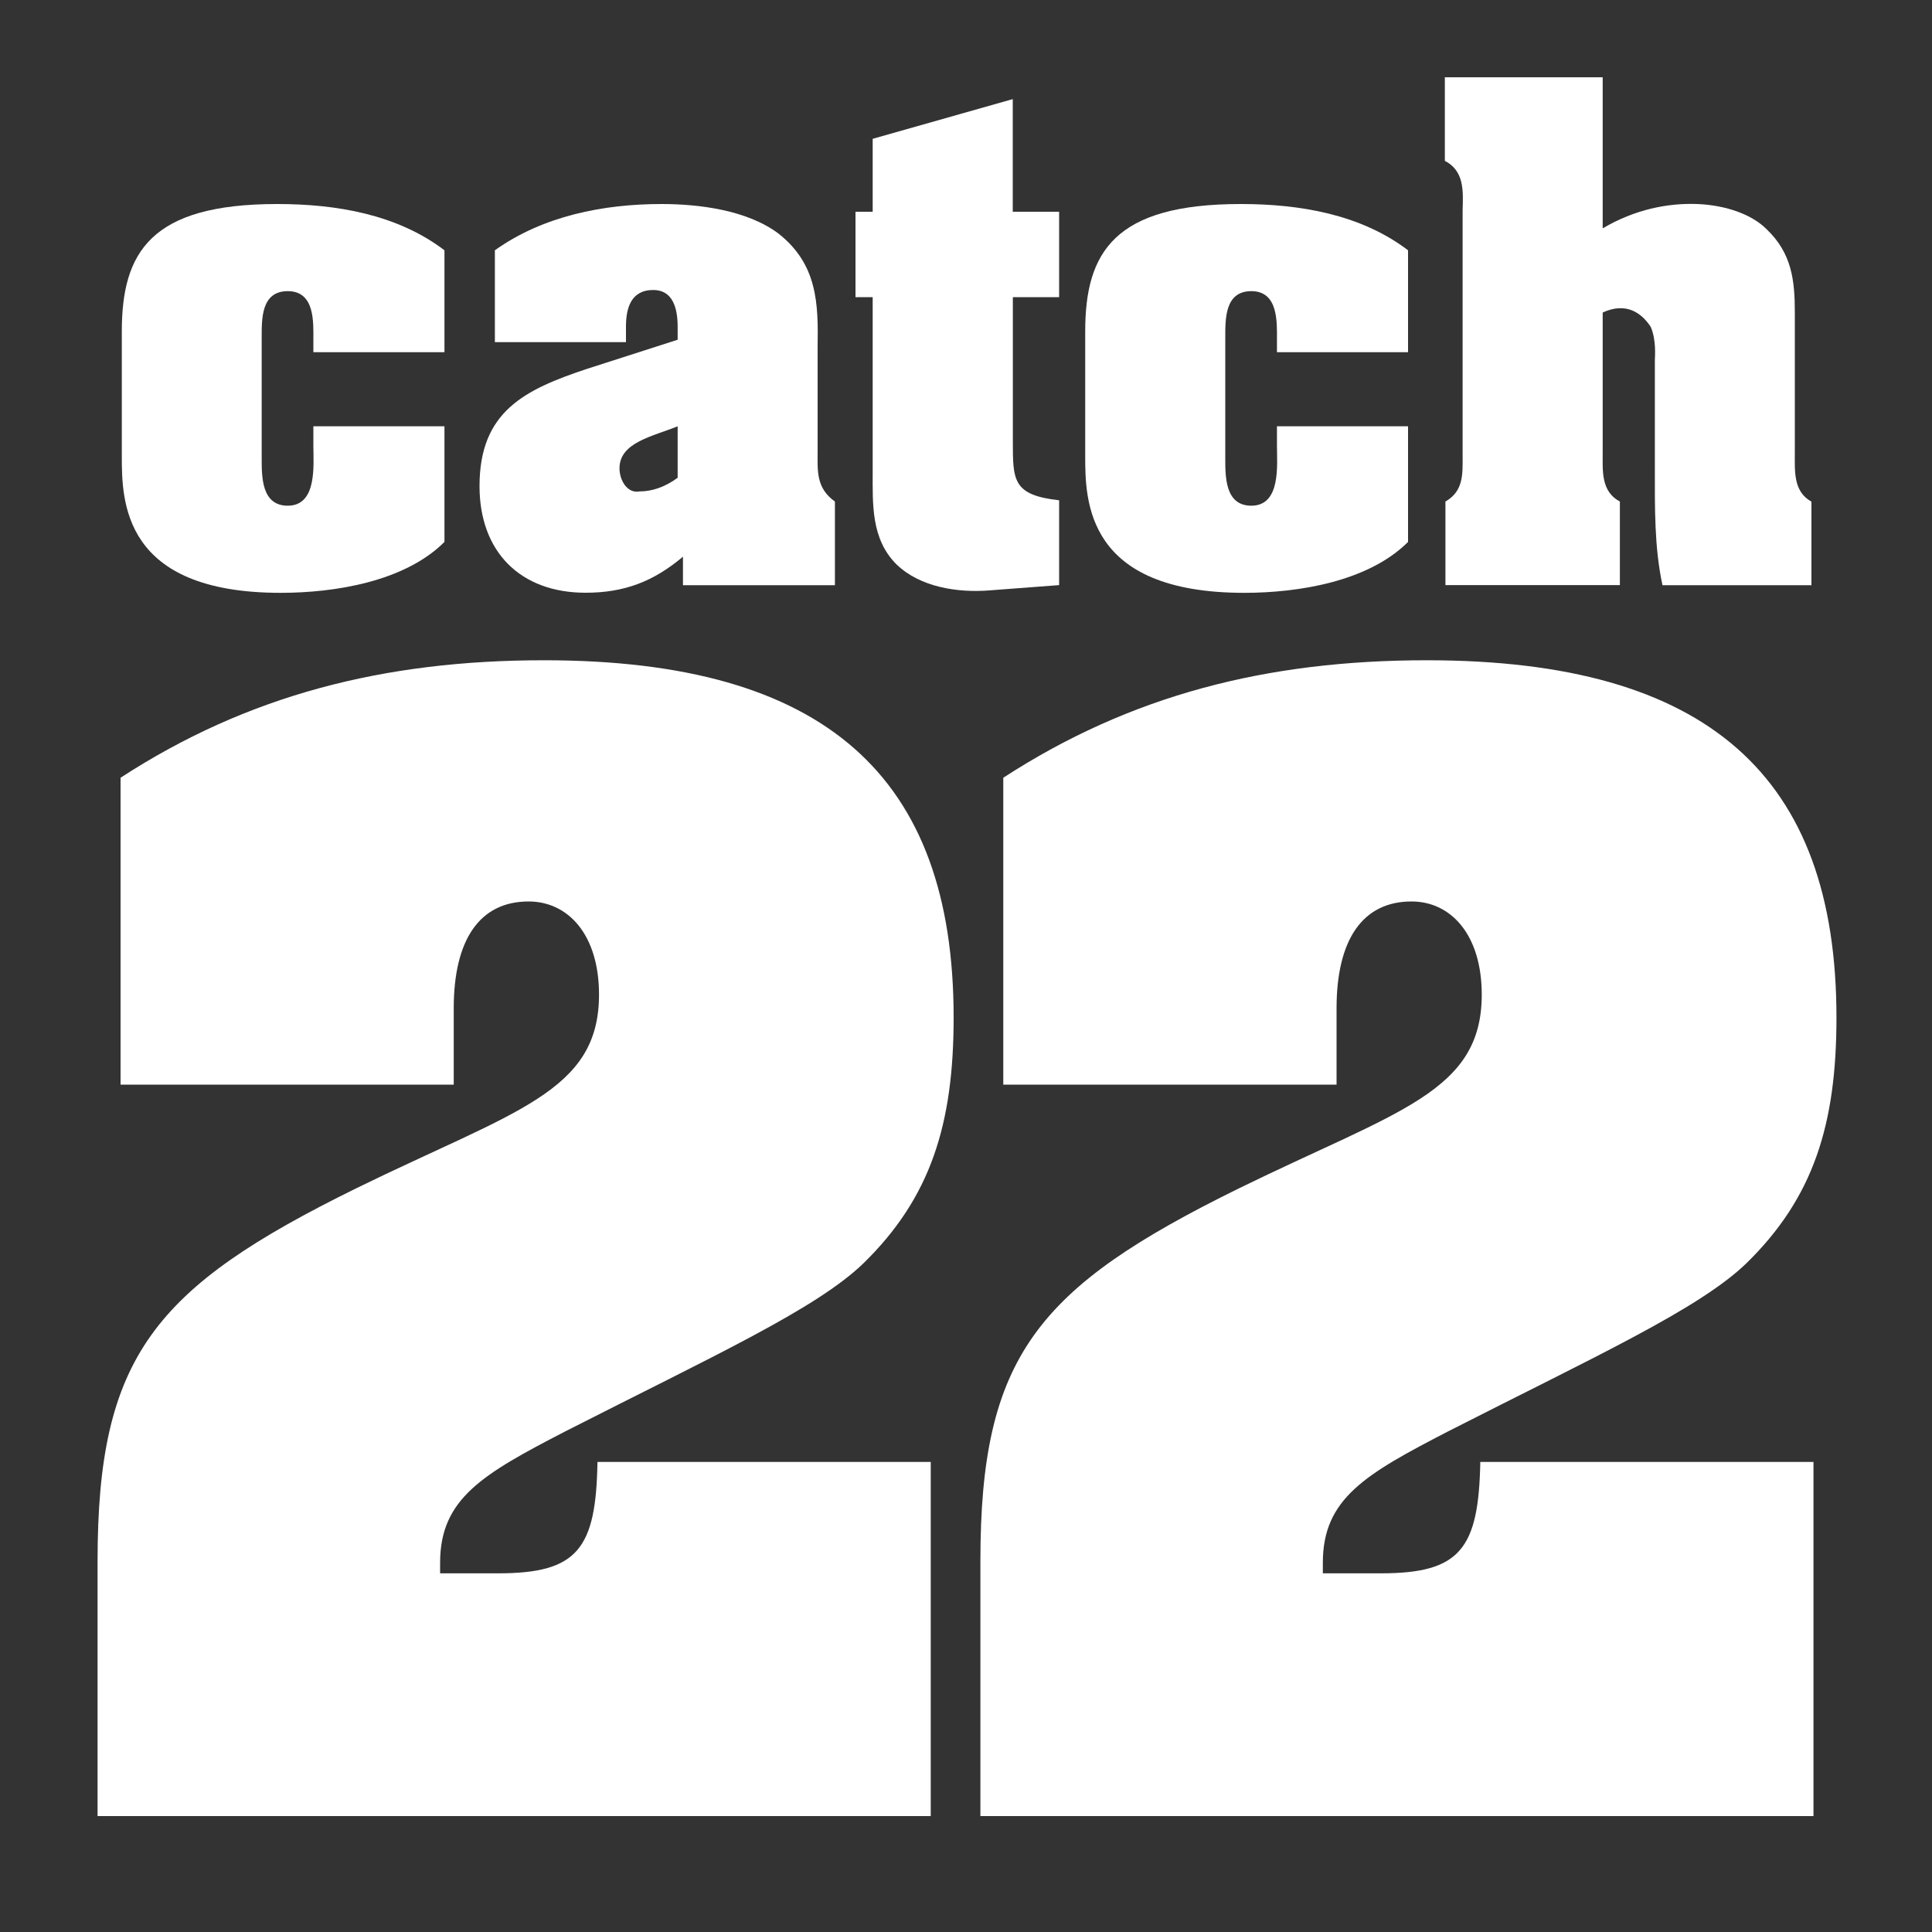 <?xml version="1.0" encoding="utf-8"?>
<!-- Generator: Adobe Illustrator 26.3.1, SVG Export Plug-In . SVG Version: 6.00 Build 0)  -->
<svg version="1.1" id="Layer_1" xmlns="http://www.w3.org/2000/svg" xmlns:xlink="http://www.w3.org/1999/xlink" x="0px" y="0px"
	 viewBox="0 0 200 200" style="enable-background:new 0 0 200 200;" xml:space="preserve">
<rect x="0" y="0" width="200" height="200" fill="#333333" stroke="none"/>
<style type="text/css">
	.st0{fill:#FFFFFF;}
</style>
<g>
	<g>
		<path class="st0" d="M32.44,35.23c0-1.84,0.19-5.09-2.65-5.09c-2.77,0-2.7,2.88-2.7,4.85v12.33c0,1.96-0.06,5.03,2.7,5.03
			c3.07,0,2.65-4.24,2.65-6.19v-2.03h13.57v11.97c-4.11,4.11-11.36,5.27-16.95,5.27c-16.4,0-16.45-9.51-16.45-14.18V34.31
			c0-8.21,3-13.19,16.09-13.19c6.07,0,12.4,1.05,17.31,4.79v10.55H32.44V35.23z"/>
		<path class="st0" d="M70.15,44.13c-2.58,1.05-6.02,1.66-6.02,4.35c0,1.23,0.8,2.64,2.09,2.39c1.23,0,2.58-0.42,3.93-1.41V44.13z
			 M70.7,57.63c-3.06,2.57-6.07,3.73-10.08,3.73c-6.75,0-10.98-4.23-10.98-11.04c0-7.73,4.66-9.99,11.17-12.15l9.34-3v-1.34
			c0-1.91-0.49-3.81-2.52-3.81c-2.34,0-2.83,1.91-2.83,3.81v1.59H51.23v-9.51c4.98-3.56,11.24-4.79,17.26-4.79
			c3.87,0,8.85,0.62,12.1,3.06c4.05,3.2,4.12,7.25,4.05,11.72v10.81c0,2.02-0.18,3.8,1.79,5.21v8.66H70.7V57.63z"/>
		<path class="st0" d="M104.85,21.92h4.79v8.84h-4.79v14.78c0,4.17-0.06,5.7,4.79,6.25v8.78l-7.25,0.55
			c-3.2,0.25-7.13-0.31-9.59-2.7c-2.64-2.63-2.46-6.25-2.46-9.63V30.76h-1.78v-8.84h1.78v-7.55l14.5-4.11V21.92z"/>
		<path class="st0" d="M132.19,35.23c0-1.84,0.17-5.09-2.65-5.09c-2.76,0-2.7,2.88-2.7,4.85v12.33c0,1.96-0.06,5.03,2.7,5.03
			c3.08,0,2.65-4.24,2.65-6.19v-2.03h13.57v11.97c-4.11,4.11-11.36,5.27-16.95,5.27c-16.4,0-16.47-9.51-16.47-14.18V34.31
			c0-8.21,3.02-13.19,16.1-13.19c6.08,0,12.41,1.05,17.32,4.79v10.55h-13.57V35.23z"/>
		<path class="st0" d="M165.91,23.64c3.31-1.96,6.75-2.64,9.82-2.52c3.01,0.13,5.65,1.11,7.13,2.59c2.64,2.51,2.94,5.33,2.94,8.65
			v14.48c0,1.91-0.18,4.04,1.72,5.09v8.65h-15.42c-0.85-3.93-0.79-8.04-0.79-12.03V37.26c0-0.24,0.18-2.03-0.43-3.43
			c-0.98-1.48-2.57-2.58-4.97-1.48v14.48c0,1.91-0.19,4.04,1.78,5.09v8.65h-18.06v-8.65c1.91-1.1,1.78-2.88,1.78-4.84V21.74
			c0.06-1.96,0.18-4.05-1.84-5.09V8h16.34V23.64z"/>
		<path class="st0" d="M101.49,161.6c0-21.17,5.85-28.29,26.74-38.57c16.46-8.06,25.16-9.95,25.16-20.07c0-6.17-3.17-9.64-7.27-9.64
			c-5.06,0-7.76,3.95-7.76,11.06v7.9h-34.5V80.51c13.14-8.53,27.23-12.16,43.84-12.16c29.12,0,42.41,12.01,42.41,36.98
			c0,11.07-2.37,18.65-9.33,25.45c-4.91,4.74-15.67,9.65-30.86,17.39c-8.55,4.42-12.98,6.95-12.98,13.6v1.1h6.01
			c8.22,0,10.12-2.53,10.29-11.53h34.49V188h-86.24V161.6z"/>
		<path class="st0" d="M10.1,161.6c0-21.17,5.86-28.29,26.74-38.57c16.46-8.06,25.17-9.95,25.17-20.07c0-6.17-3.17-9.64-7.29-9.64
			c-5.06,0-7.75,3.95-7.75,11.06v7.9H12.48V80.51C25.6,71.98,39.7,68.35,56.31,68.35c29.11,0,42.41,12.01,42.41,36.98
			c0,11.07-2.38,18.65-9.34,25.45c-4.9,4.74-15.66,9.65-30.85,17.39c-8.54,4.42-12.97,6.95-12.97,13.6v1.1h6.01
			c8.24,0,10.13-2.53,10.28-11.53h34.5V188H10.1V161.6z"/>
	</g>
</g>
</svg>
